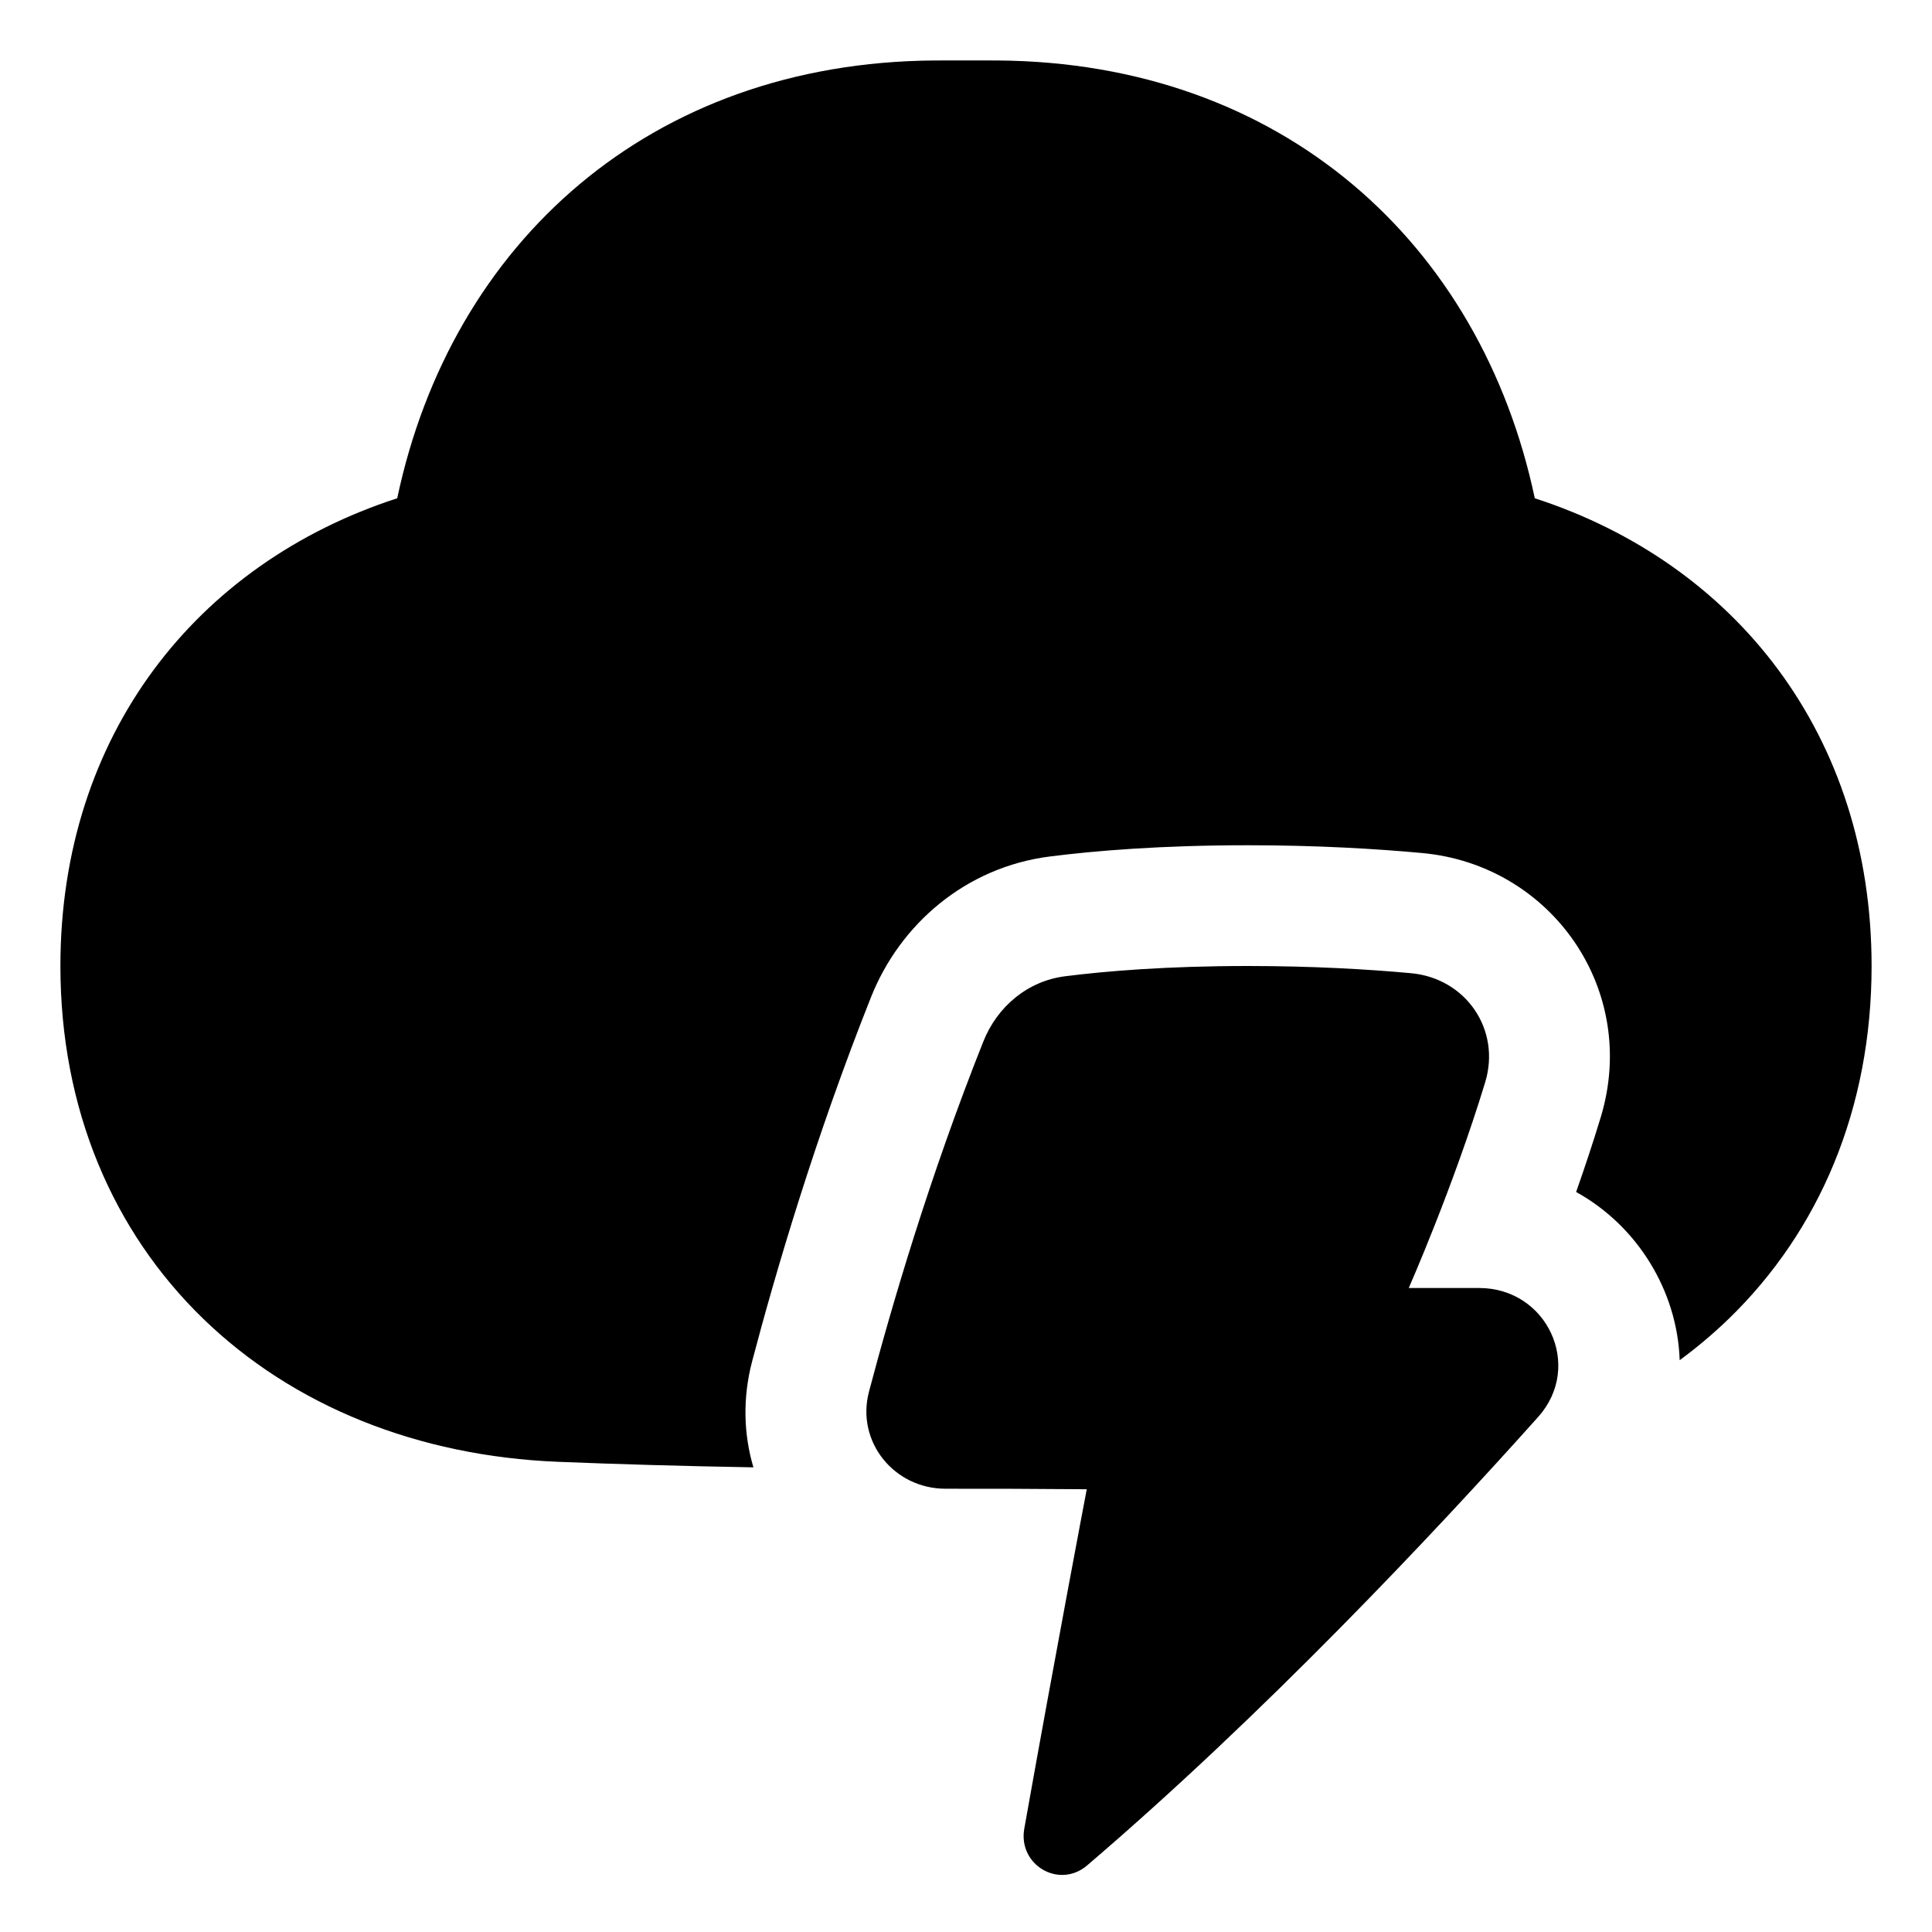 <svg width="30" height="30" viewBox="0 0 30 30" fill="none" xmlns="http://www.w3.org/2000/svg">
<g clip-path="url(#clip0_255_51)">
<path d="M15.492 0.939C15.331 0.938 15.167 0.938 15 0.938C14.833 0.938 14.669 0.938 14.508 0.939C10.102 0.971 7.008 3.764 6.168 7.737C3.051 8.748 0.938 11.417 0.938 15C0.938 17.217 1.75 19.115 3.156 20.478C4.556 21.835 6.493 22.612 8.668 22.699C9.559 22.735 10.565 22.765 11.699 22.785C11.548 22.276 11.528 21.713 11.68 21.135C12.038 19.776 12.652 17.677 13.527 15.479C13.974 14.357 14.989 13.465 16.306 13.299C17.009 13.21 18.032 13.125 19.375 13.125C20.451 13.125 21.369 13.18 22.084 13.246C24.09 13.43 25.456 15.371 24.856 17.349C24.735 17.748 24.604 18.14 24.474 18.509C25.431 19.038 26.046 20.05 26.082 21.121C26.35 20.924 26.605 20.709 26.844 20.478C28.25 19.115 29.062 17.217 29.062 15C29.062 11.417 26.949 8.748 23.832 7.737C22.992 3.764 19.898 0.971 15.492 0.939Z" fill="black"/>
<path d="M23.062 16.805C23.31 15.988 22.762 15.191 21.912 15.112C21.248 15.051 20.388 15 19.375 15C18.111 15 17.166 15.08 16.541 15.159C15.959 15.232 15.486 15.628 15.269 16.173C14.431 18.276 13.84 20.297 13.493 21.612C13.29 22.386 13.884 23.118 14.683 23.117C15.314 23.116 16.08 23.118 16.875 23.125C16.875 23.125 16.39 25.67 15.905 28.395C15.805 28.959 16.447 29.338 16.882 28.965C19.614 26.63 22.237 23.843 23.884 22.003C24.59 21.215 24.025 20 22.968 20H21.875C21.875 20 22.569 18.427 23.062 16.805Z" fill="black"/>
</g>
<defs>
<clipPath id="clip0_255_51">
<rect width="30" height="30" fill="white"/>
</clipPath>
</defs>
</svg>
